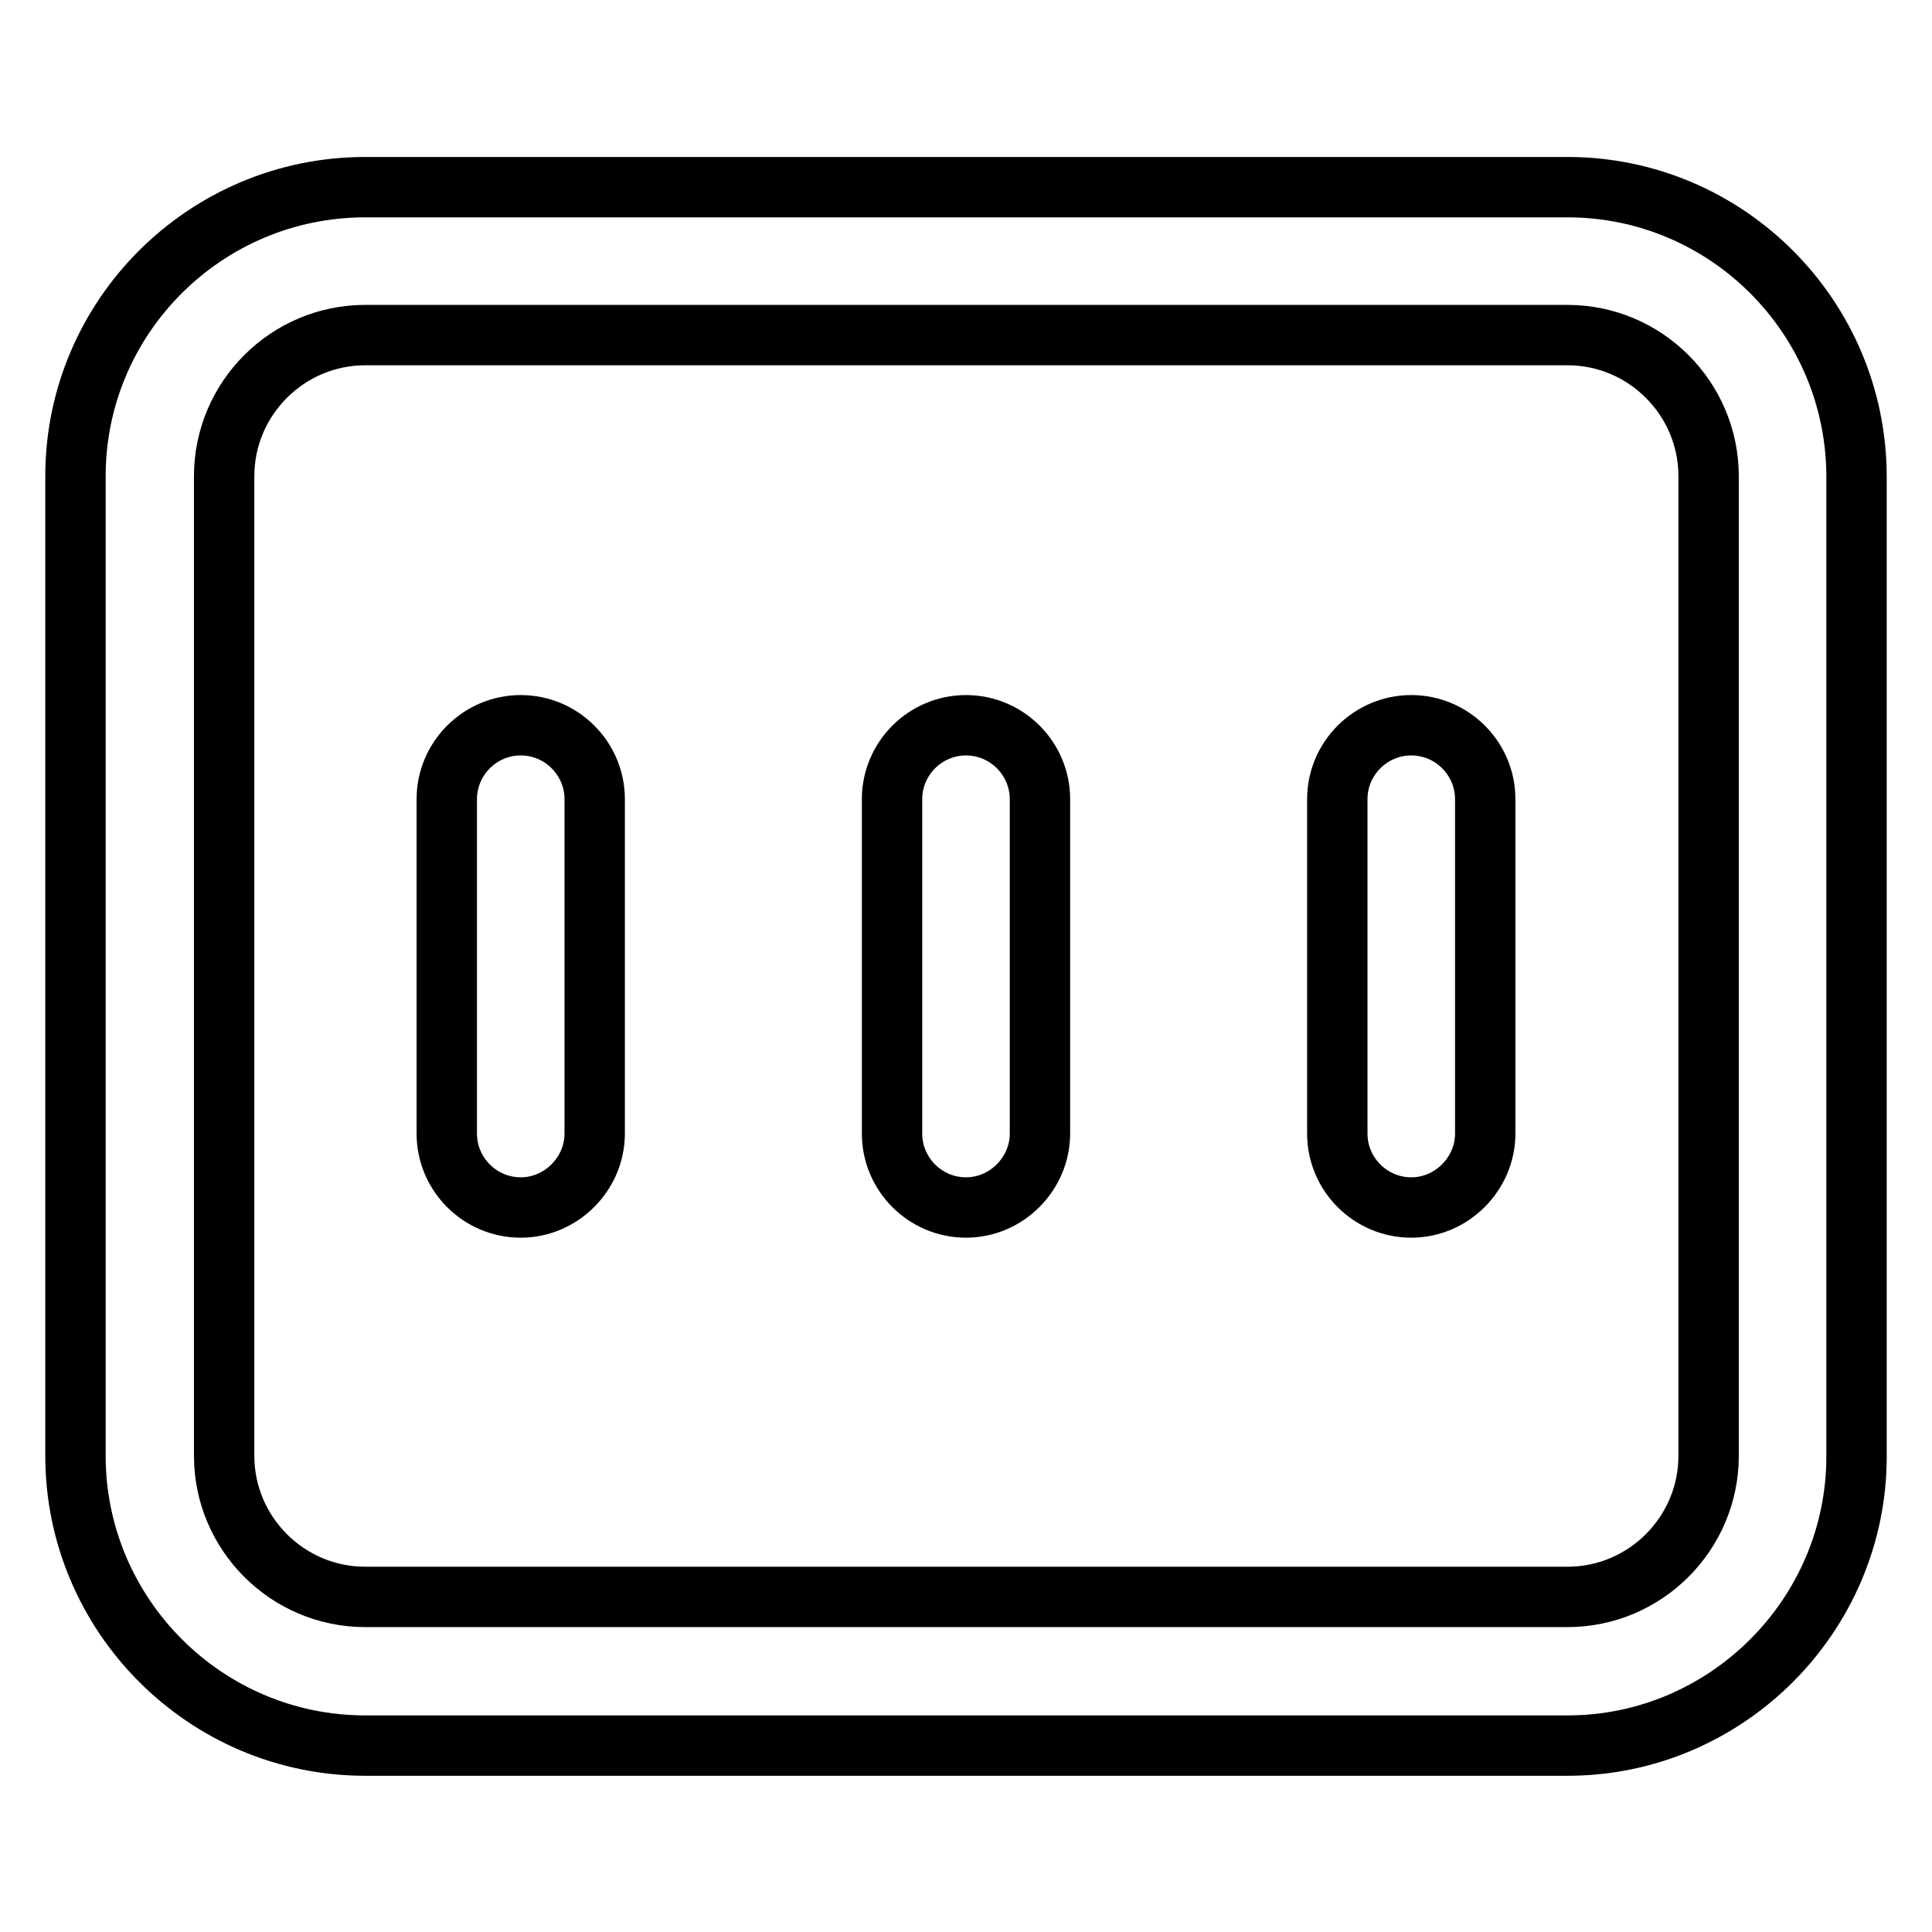<?xml version="1.0" encoding="utf-8"?>
<!-- Svg Vector Icons : http://www.onlinewebfonts.com/icon -->
<!DOCTYPE svg PUBLIC "-//W3C//DTD SVG 1.1//EN" "http://www.w3.org/Graphics/SVG/1.1/DTD/svg11.dtd">
<svg version="1.1" xmlns="http://www.w3.org/2000/svg" xmlns:xlink="http://www.w3.org/1999/xlink" x="0px" y="0px" viewBox="0 0 256 256" enable-background="new 0 0 256 256" xml:space="preserve">
<g> <path stroke-width="8" fill-opacity="0" stroke="#000000"  d="M207.7,231.3H48.4C27.2,231.3,10,214,10,192.9V63.1C10,42,27.2,24.8,48.4,24.8h159.3 c21.1,0,38.3,17.2,38.3,38.4v129.8C246,214,228.8,231.3,207.7,231.3z M48.4,44.4c-10.3,0-18.7,8.4-18.7,18.7v129.8 c0,10.3,8.4,18.7,18.7,18.7h159.3c10.3,0,18.7-8.4,18.7-18.7V63.1c0-10.3-8.4-18.7-18.7-18.7H48.4z M69,160c-5.4,0-9.8-4.4-9.8-9.8 v-44.3c0-5.4,4.4-9.8,9.8-9.8s9.8,4.4,9.8,9.8v44.3C78.8,155.5,74.4,160,69,160z M128,160c-5.4,0-9.8-4.4-9.8-9.8v-44.3 c0-5.4,4.4-9.8,9.8-9.8c5.4,0,9.8,4.4,9.8,9.8v44.3C137.8,155.5,133.4,160,128,160z M187,160c-5.4,0-9.8-4.4-9.8-9.8v-44.3 c0-5.4,4.4-9.8,9.8-9.8s9.8,4.4,9.8,9.8v44.3C196.8,155.5,192.4,160,187,160z"/></g>
</svg>